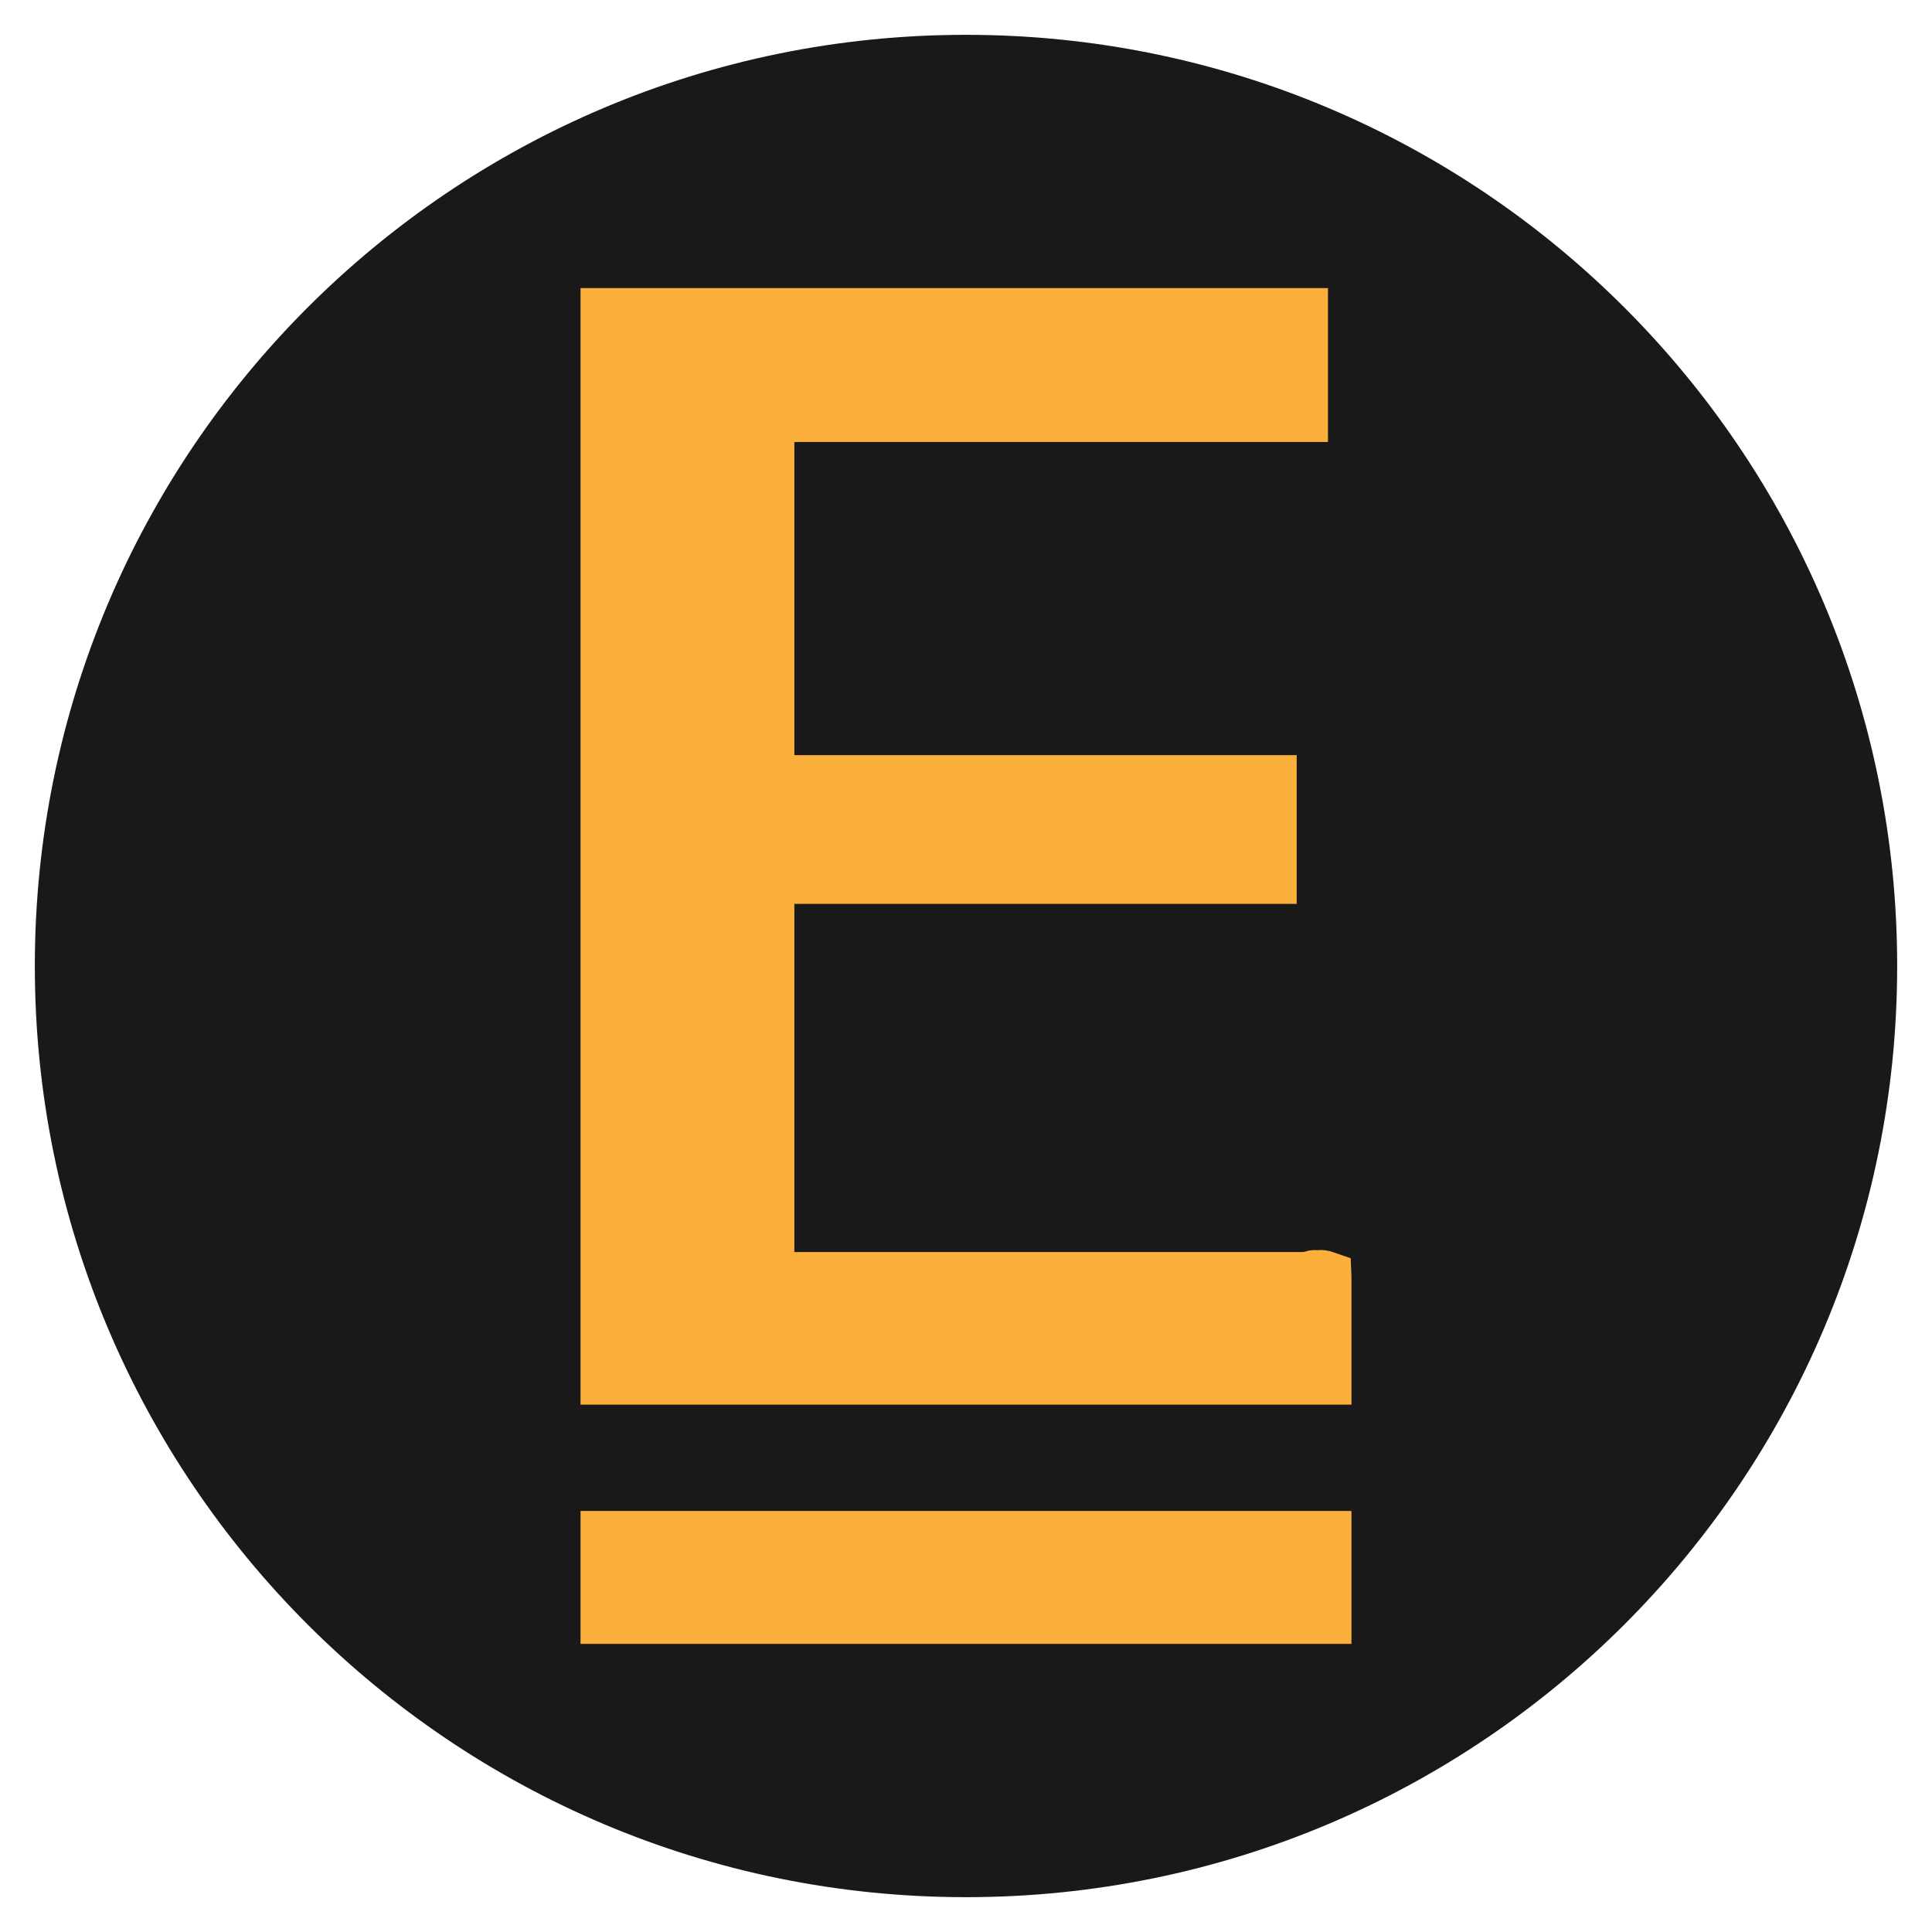 <?xml version="1.0" encoding="utf-8"?>
<!-- Generator: Adobe Illustrator 16.0.0, SVG Export Plug-In . SVG Version: 6.00 Build 0)  -->
<!DOCTYPE svg PUBLIC "-//W3C//DTD SVG 1.1//EN" "http://www.w3.org/Graphics/SVG/1.1/DTD/svg11.dtd">
<svg version="1.1" id="Capa_1" xmlns="http://www.w3.org/2000/svg" xmlns:xlink="http://www.w3.org/1999/xlink" x="0px" y="0px"
	 width="800px" height="800px" viewBox="0 0 800 800" enable-background="new 0 0 800 800" xml:space="preserve">
<g>
	<defs>
		<rect id="SVGID_1_" width="800" height="800"/>
	</defs>
	<clipPath id="SVGID_2_">
		<use xlink:href="#SVGID_1_"  overflow="visible"/>
	</clipPath>
	<path clip-path="url(#SVGID_2_)" fill="#191919" d="M785.579,400c0-212.949-172.631-385.579-385.58-385.579
		C187.051,14.421,14.422,187.051,14.422,400c0,212.949,172.629,385.579,385.577,385.579
		C612.948,785.579,785.579,612.949,785.579,400"/>
	<path clip-path="url(#SVGID_2_)" fill="#FBB03B" d="M559.281,520.998l-7.542-2.582c-1.233-0.419-3.462-1.008-6.157-0.74
		c-1.334-0.104-2.65-0.015-3.852,0.227l-1.96,0.534H328.926V374.27h208.005v-61.577H328.926V183.026h220.966v-63.727H240.385
		v462.332h319.229v-53.087L559.281,520.998z"/>
	<rect x="240.384" y="625.663" clip-path="url(#SVGID_2_)" fill="#FBB03B" width="319.229" height="55.039"/>
</g>
</svg>
